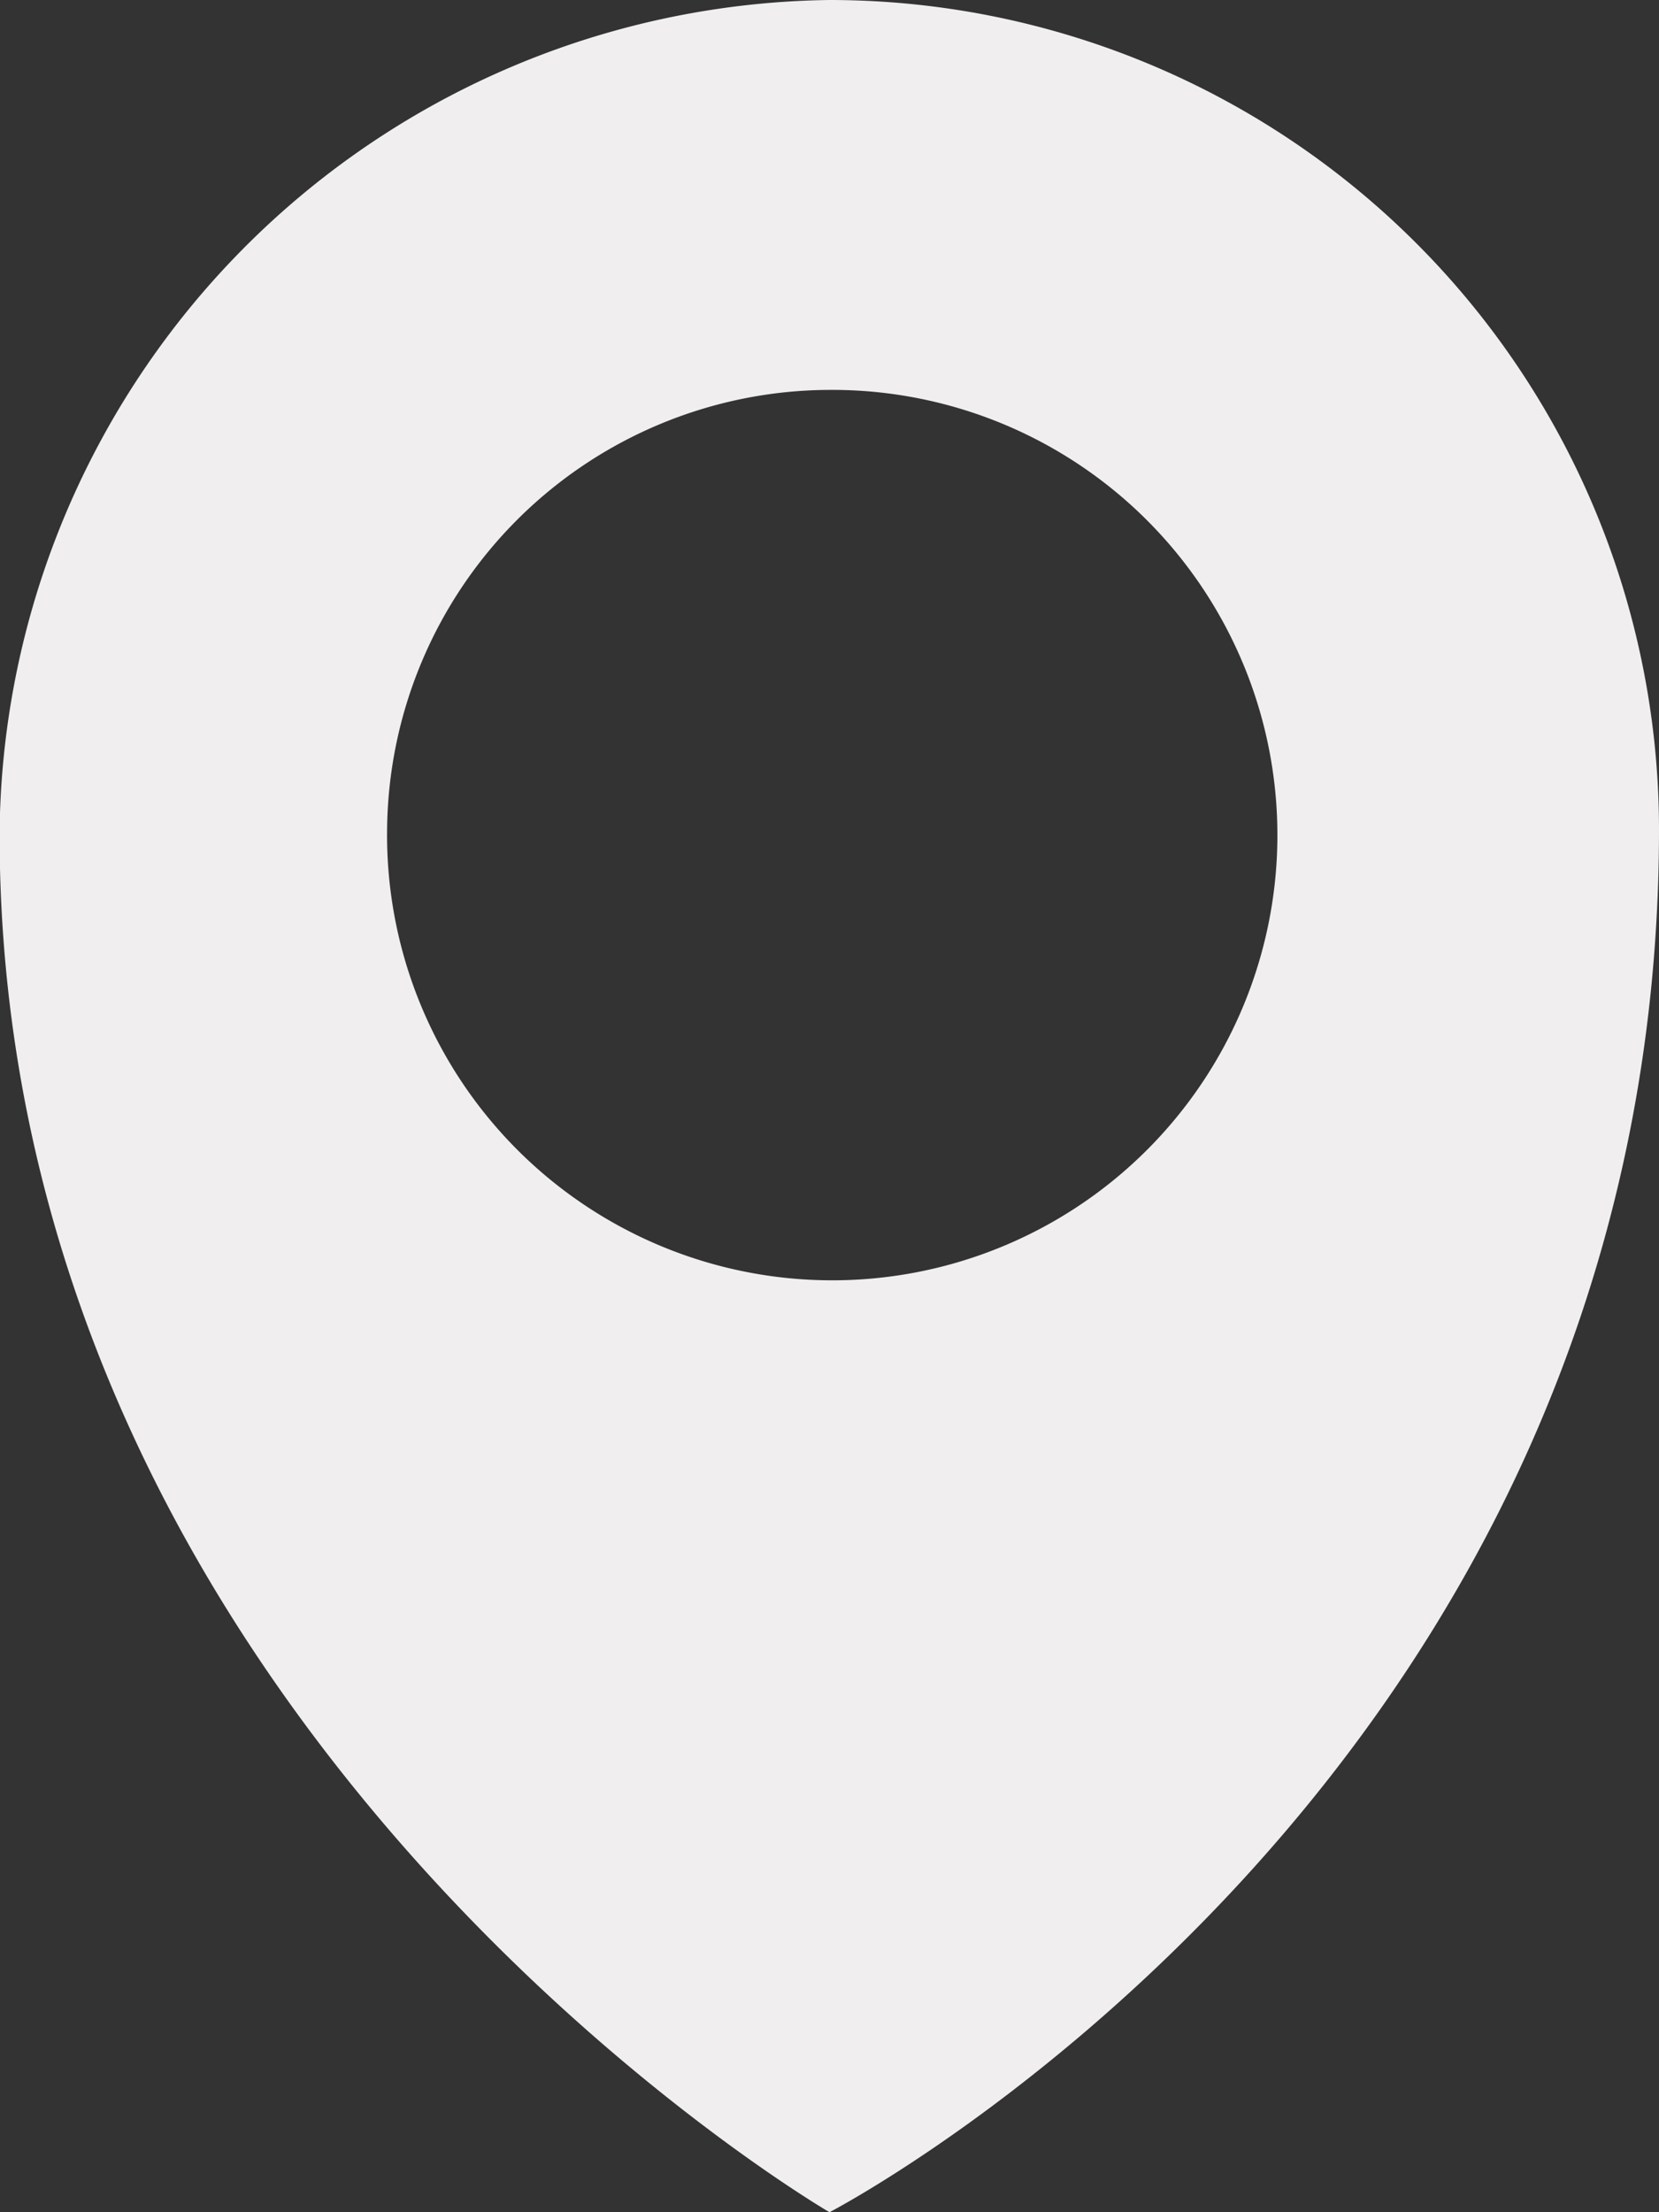<svg xmlns="http://www.w3.org/2000/svg" viewBox="0 0 12 16"><rect x="0" y="0" width="12" height="16" fill="#333333" stroke="none"/><defs><style>.cls-1{fill:#f0eeee;fill-rule:evenodd;}</style></defs><title>maps</title><g id="Ebene_2" data-name="Ebene 2"><g id="Ebene_1-2" data-name="Ebene 1"><path class="cls-1" d="M6,2.82A3.22,3.22,0,1,1,2.8,6,3.21,3.21,0,0,1,6,2.82ZM6,16s6-3.11,6-10A6,6,0,0,0,6,0,6.08,6.08,0,0,0,0,6.28C.15,12.6,6,16,6,16Z"/></g></g></svg>